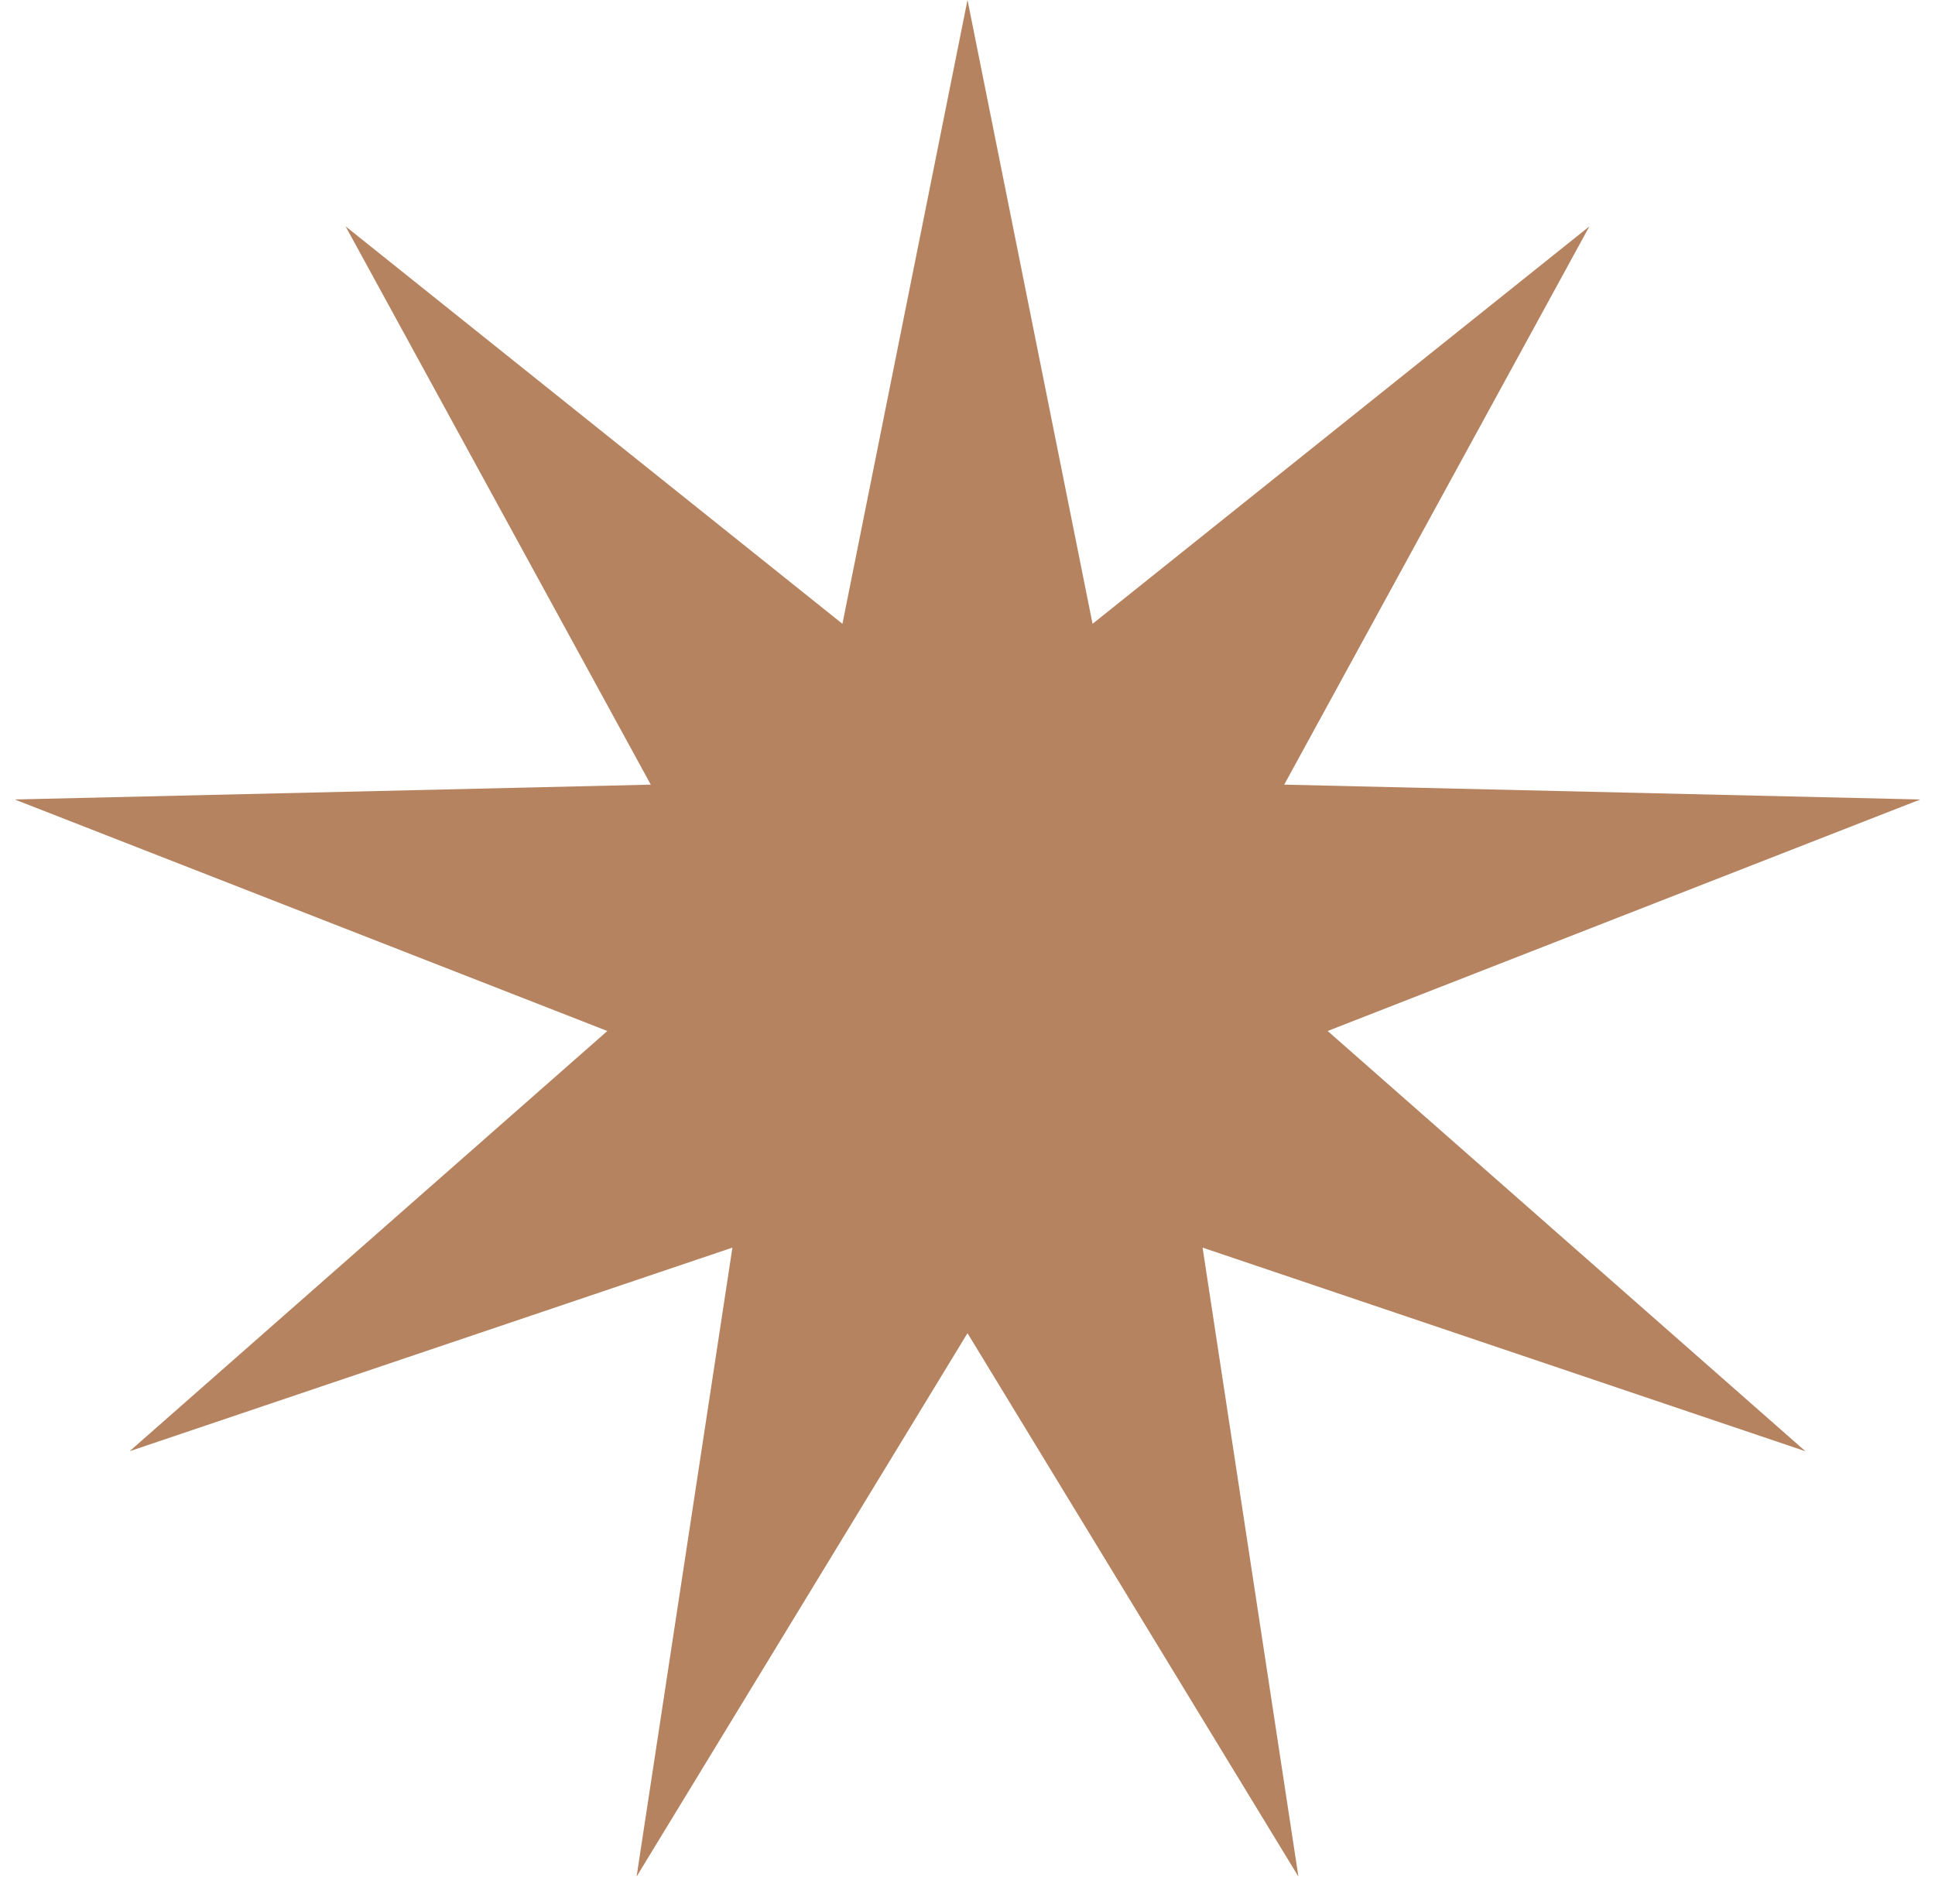 <?xml version="1.0" encoding="UTF-8"?> <svg xmlns="http://www.w3.org/2000/svg" width="63" height="62" viewBox="0 0 63 62" fill="none"> <path d="M31.5 0L35.572 20.311L51.748 7.37L41.812 25.547L62.521 26.03L43.226 33.568L58.78 47.25L39.154 40.621L42.274 61.1L31.5 43.407L20.726 61.1L23.846 40.621L4.22 47.25L19.774 33.568L0.479 26.03L21.188 25.547L11.252 7.37L27.428 20.311L31.5 0Z" fill="#B68360"></path> </svg> 